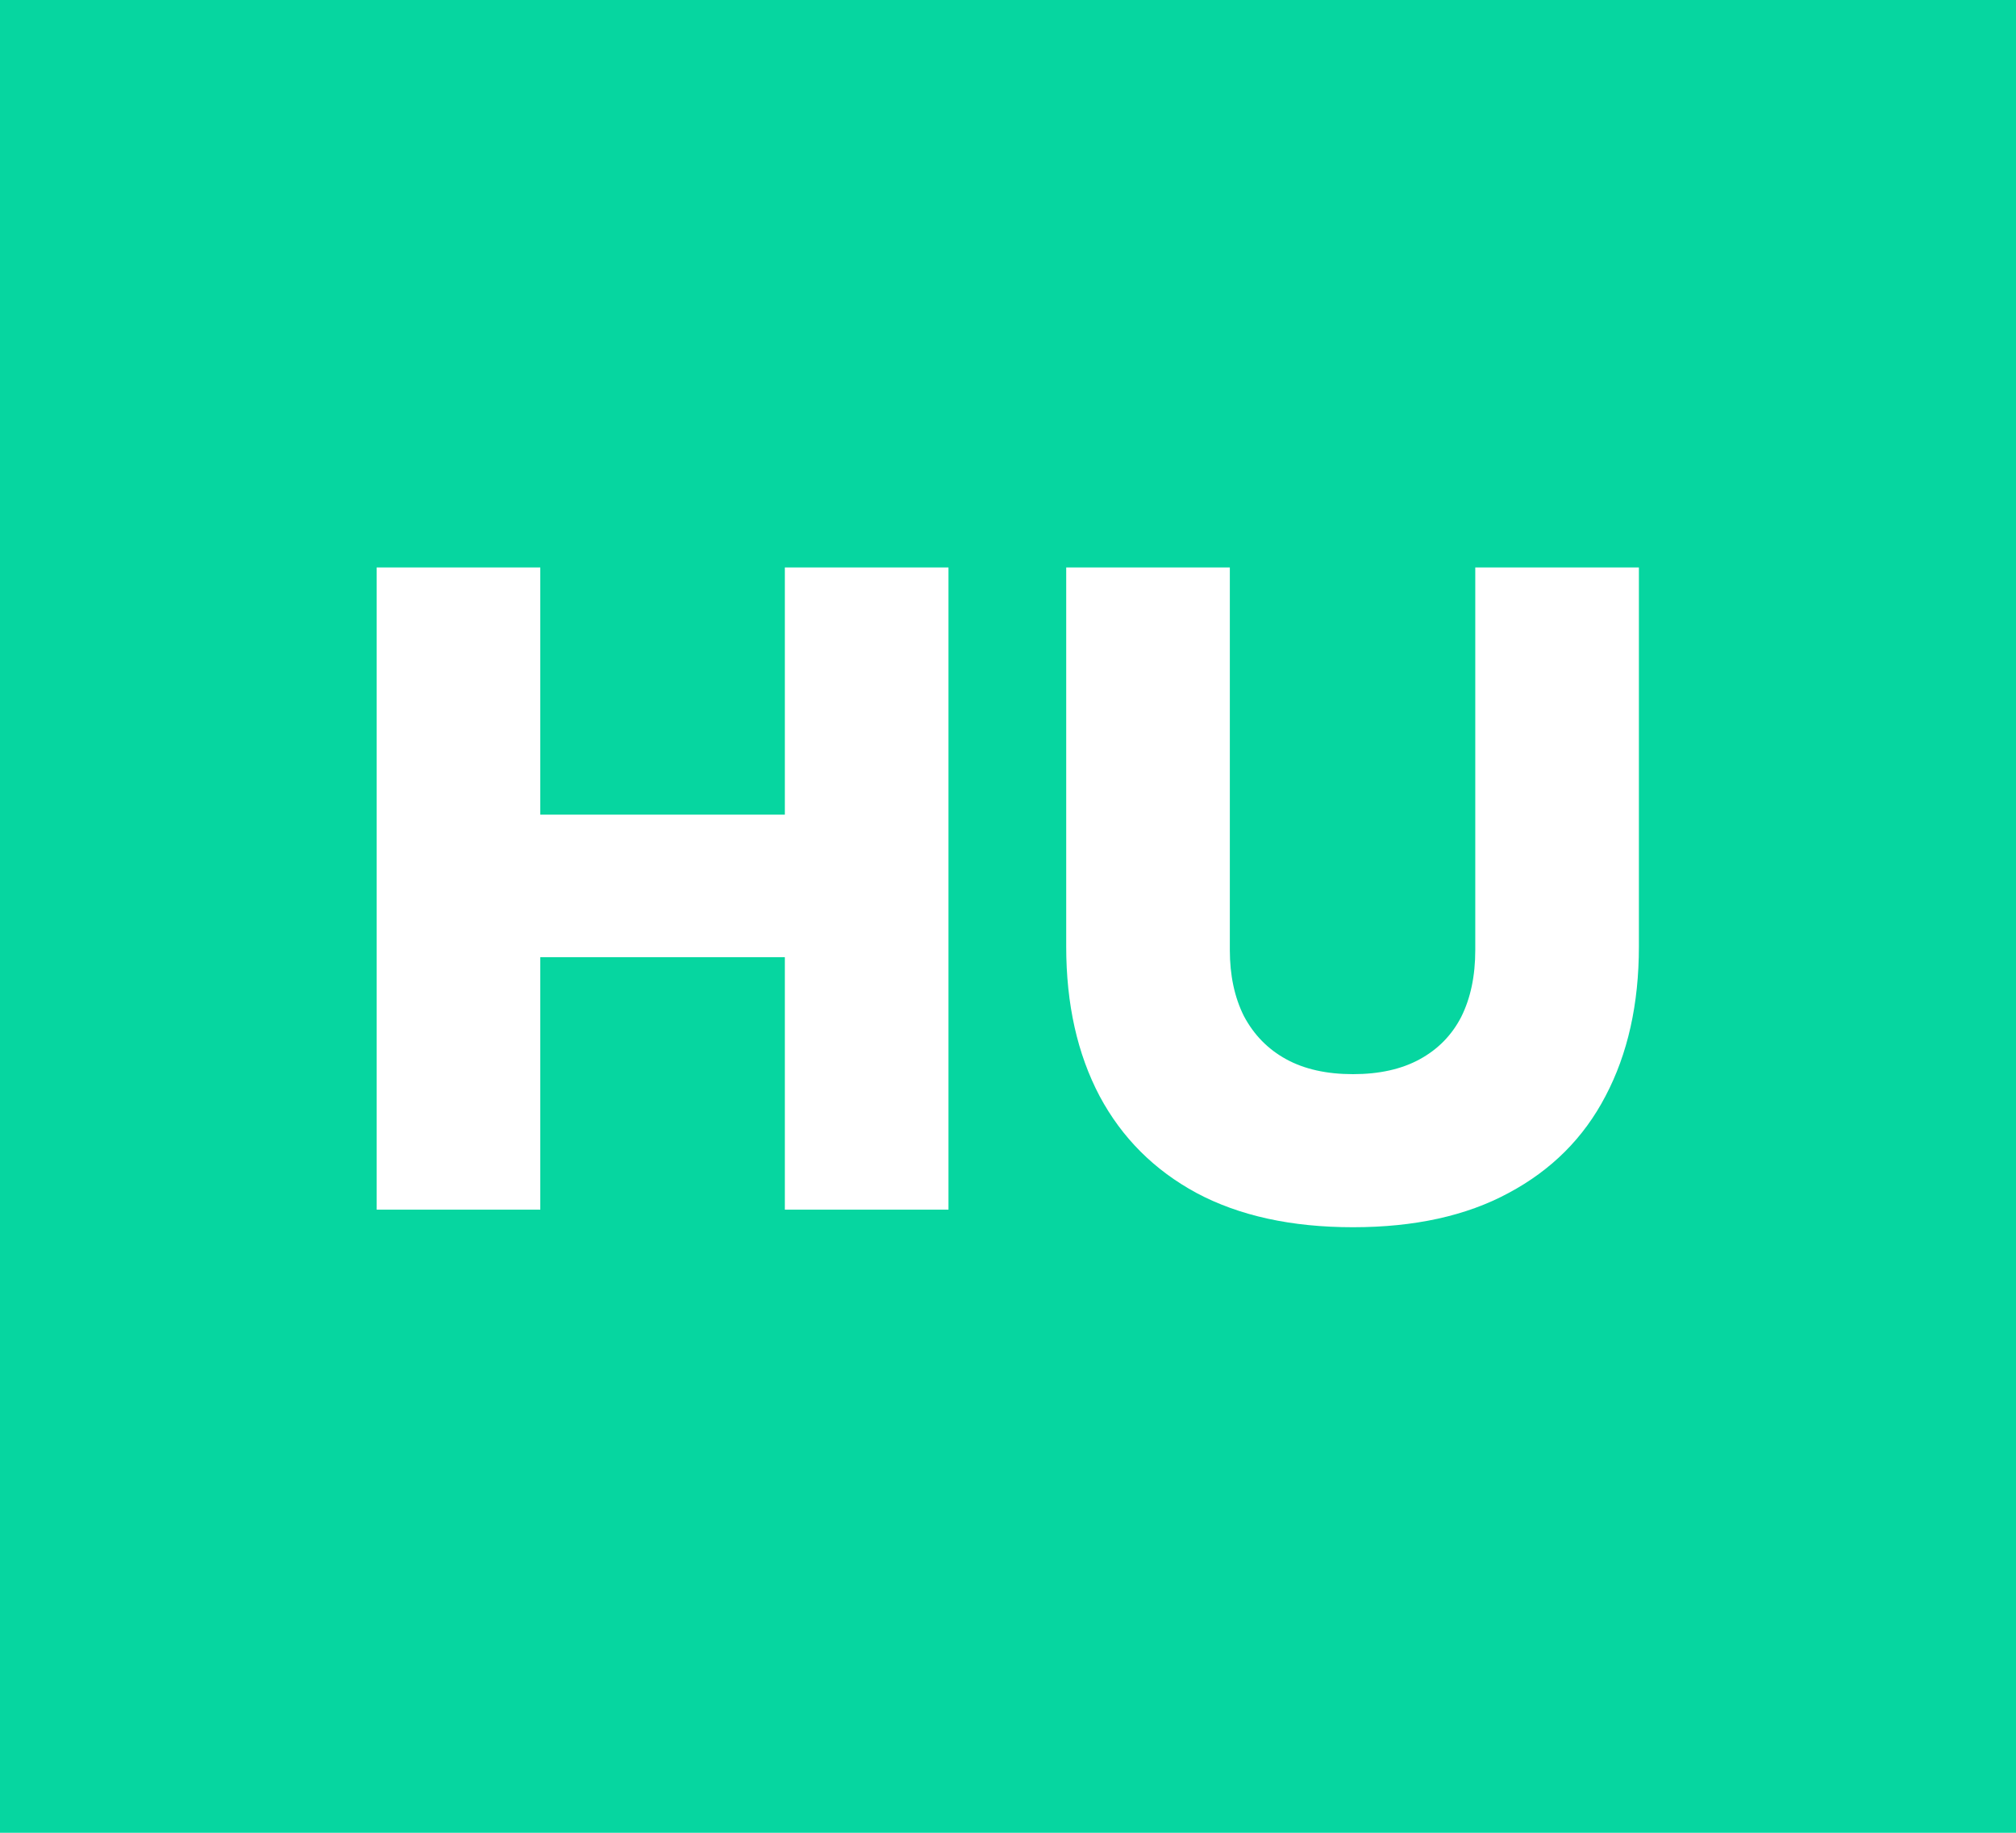 <svg width="55" height="50" viewBox="0 0 55 50" fill="none" xmlns="http://www.w3.org/2000/svg">
<rect width="55" height="50" fill="#06D6A0"/>
<path d="M21.412 33V15.48H25.876V33H21.412ZM10.276 33V15.48H14.74V33H10.276ZM13.972 26.112V22.224H22.18V26.112H13.972ZM36.912 33.48C35.232 33.48 33.808 33.168 32.64 32.544C31.488 31.92 30.608 31.04 30 29.904C29.392 28.752 29.088 27.392 29.088 25.824V15.48H33.552V25.92C33.552 26.608 33.68 27.208 33.936 27.72C34.208 28.232 34.592 28.624 35.088 28.896C35.584 29.168 36.192 29.304 36.912 29.304C37.632 29.304 38.24 29.168 38.736 28.896C39.232 28.624 39.608 28.24 39.864 27.744C40.12 27.232 40.248 26.624 40.248 25.92V15.48H44.712V25.824C44.712 27.392 44.408 28.752 43.8 29.904C43.208 31.04 42.328 31.92 41.16 32.544C40.008 33.168 38.592 33.48 36.912 33.48Z" fill="white"/>
</svg>
